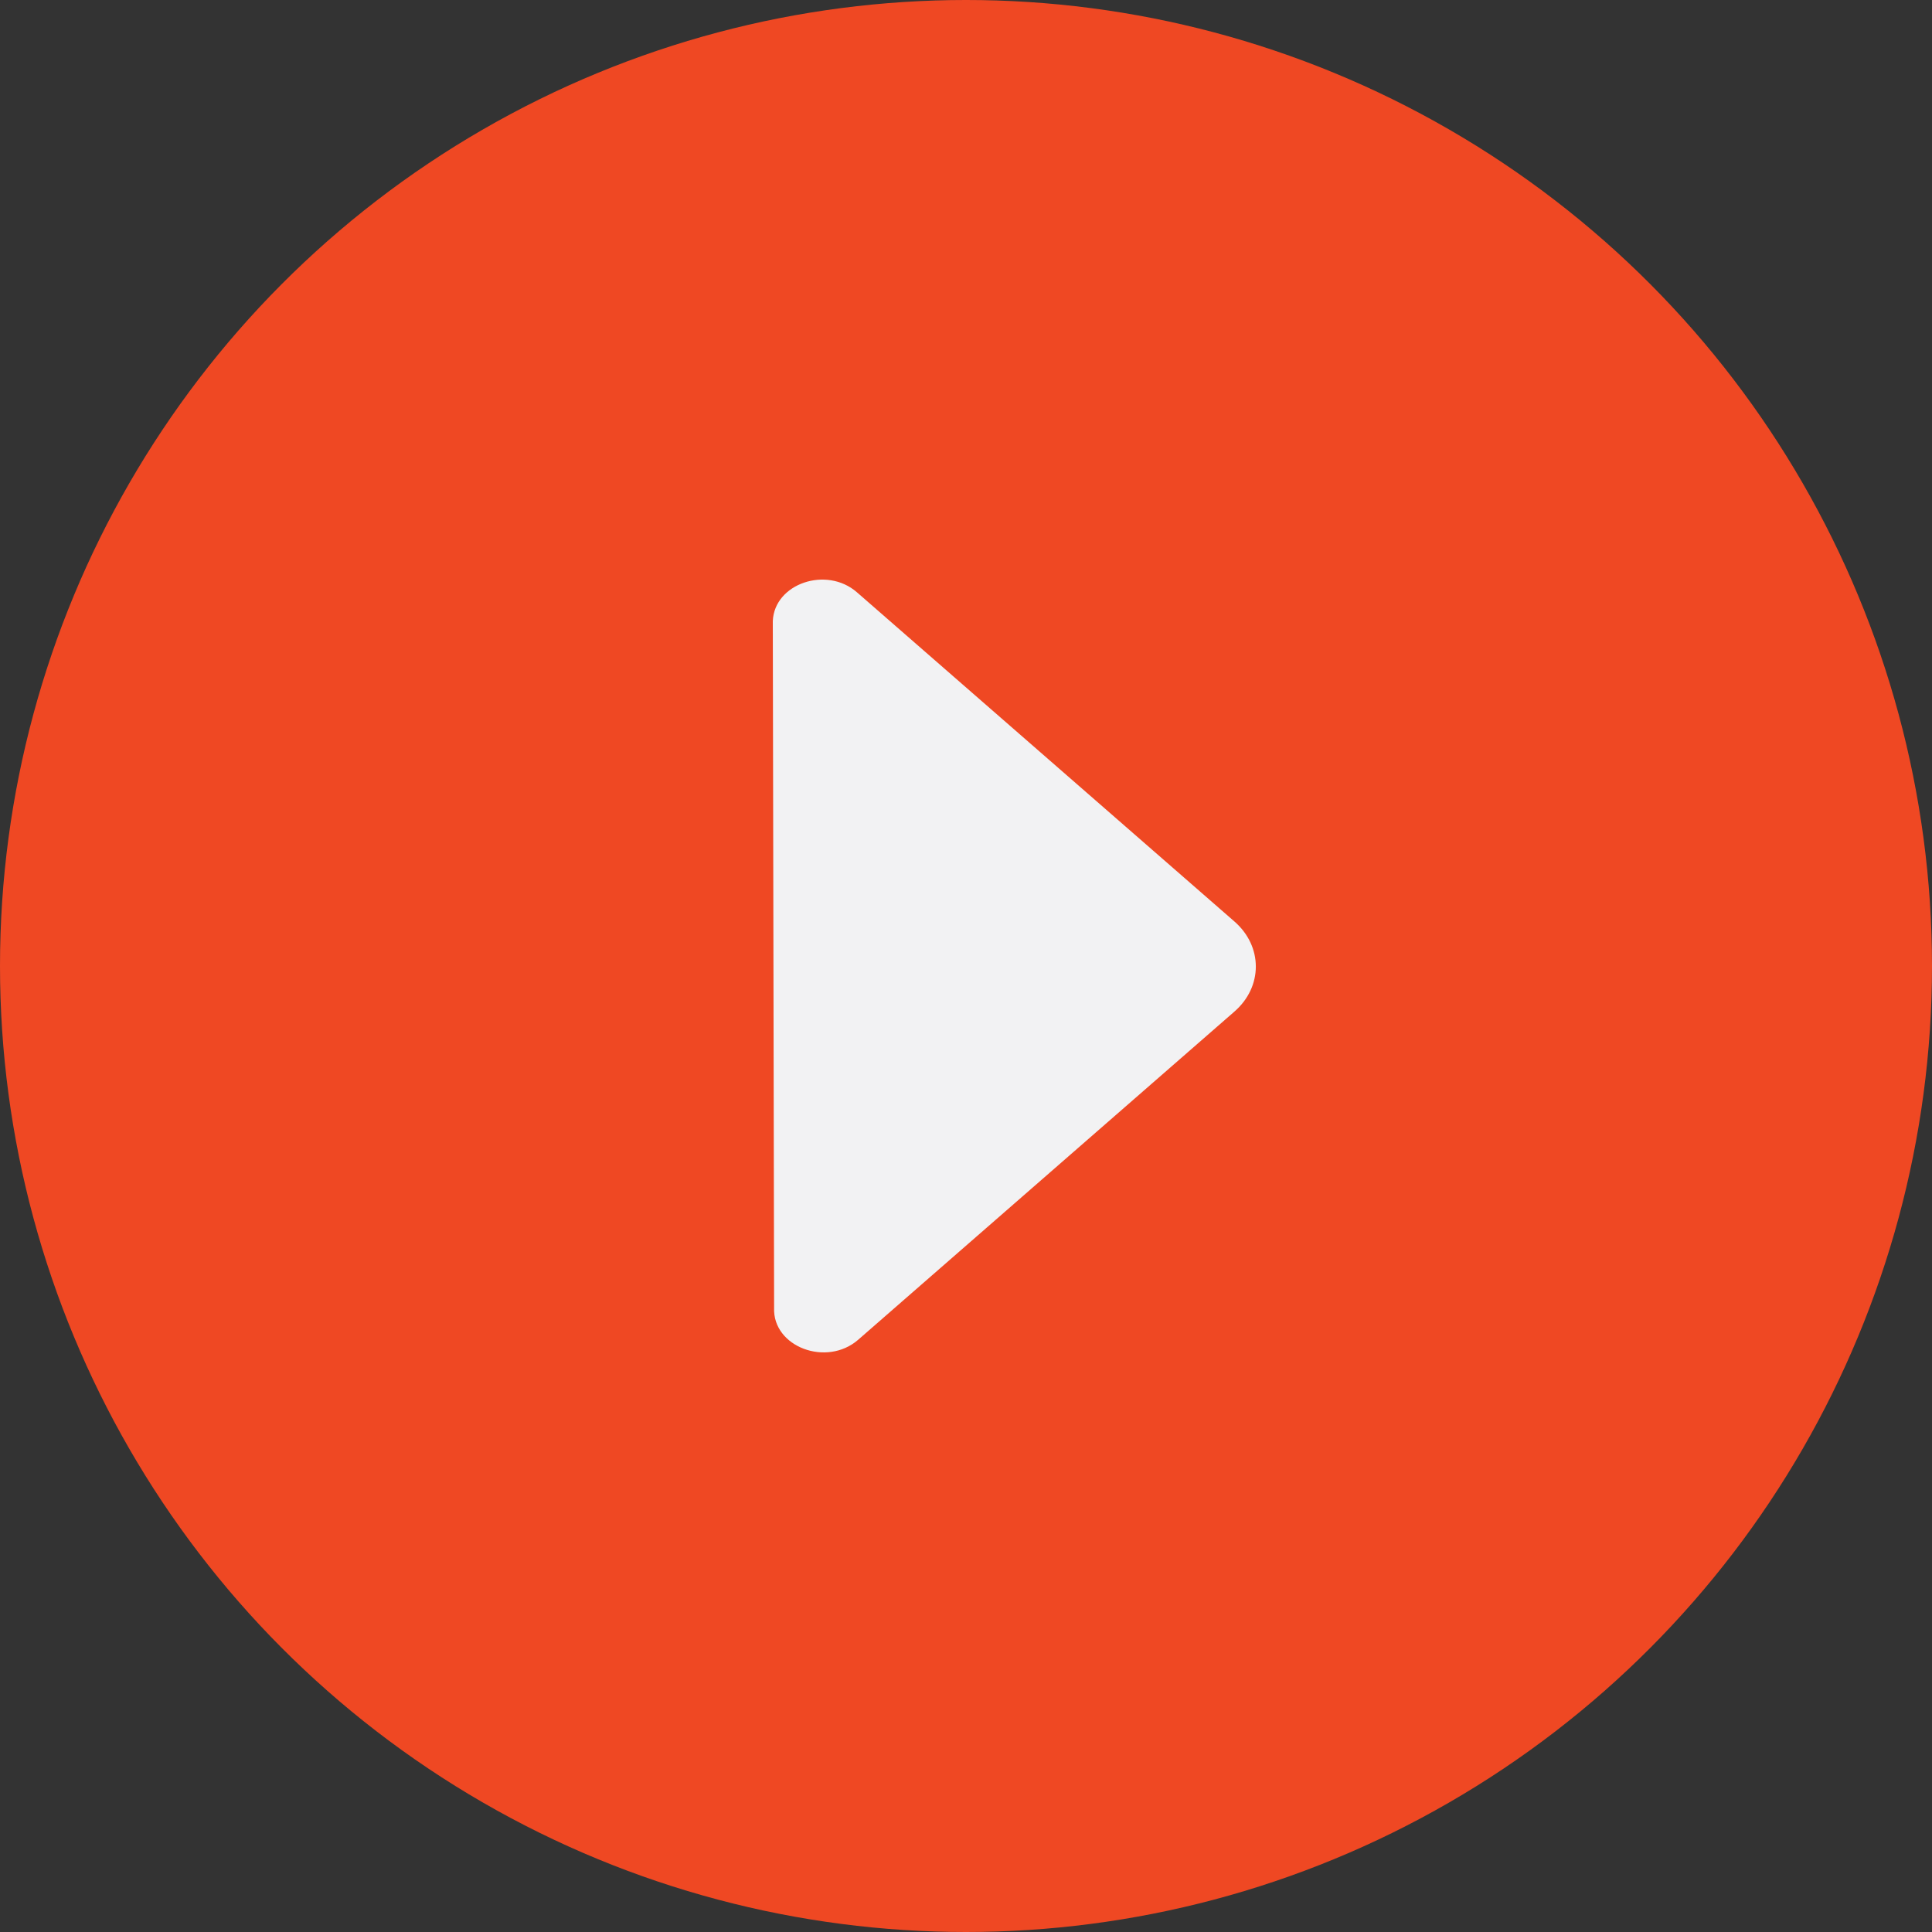 <svg width="40" height="40" viewBox="0 0 40 40" fill="none" xmlns="http://www.w3.org/2000/svg">
<rect x="0" y="0" width="40" height="40" fill="#333333" stroke="none"/>
<circle cx="20" cy="20" r="20" fill="#EF4823"/>
<path d="M16.027 27.076C15.993 27.884 17.113 28.309 17.769 27.737L25.558 20.943C26.148 20.429 26.148 19.594 25.558 19.079L17.741 12.262C17.111 11.713 16.033 12.082 16 12.858L16.027 27.076Z" fill="#F2F2F3"/>
</svg>
